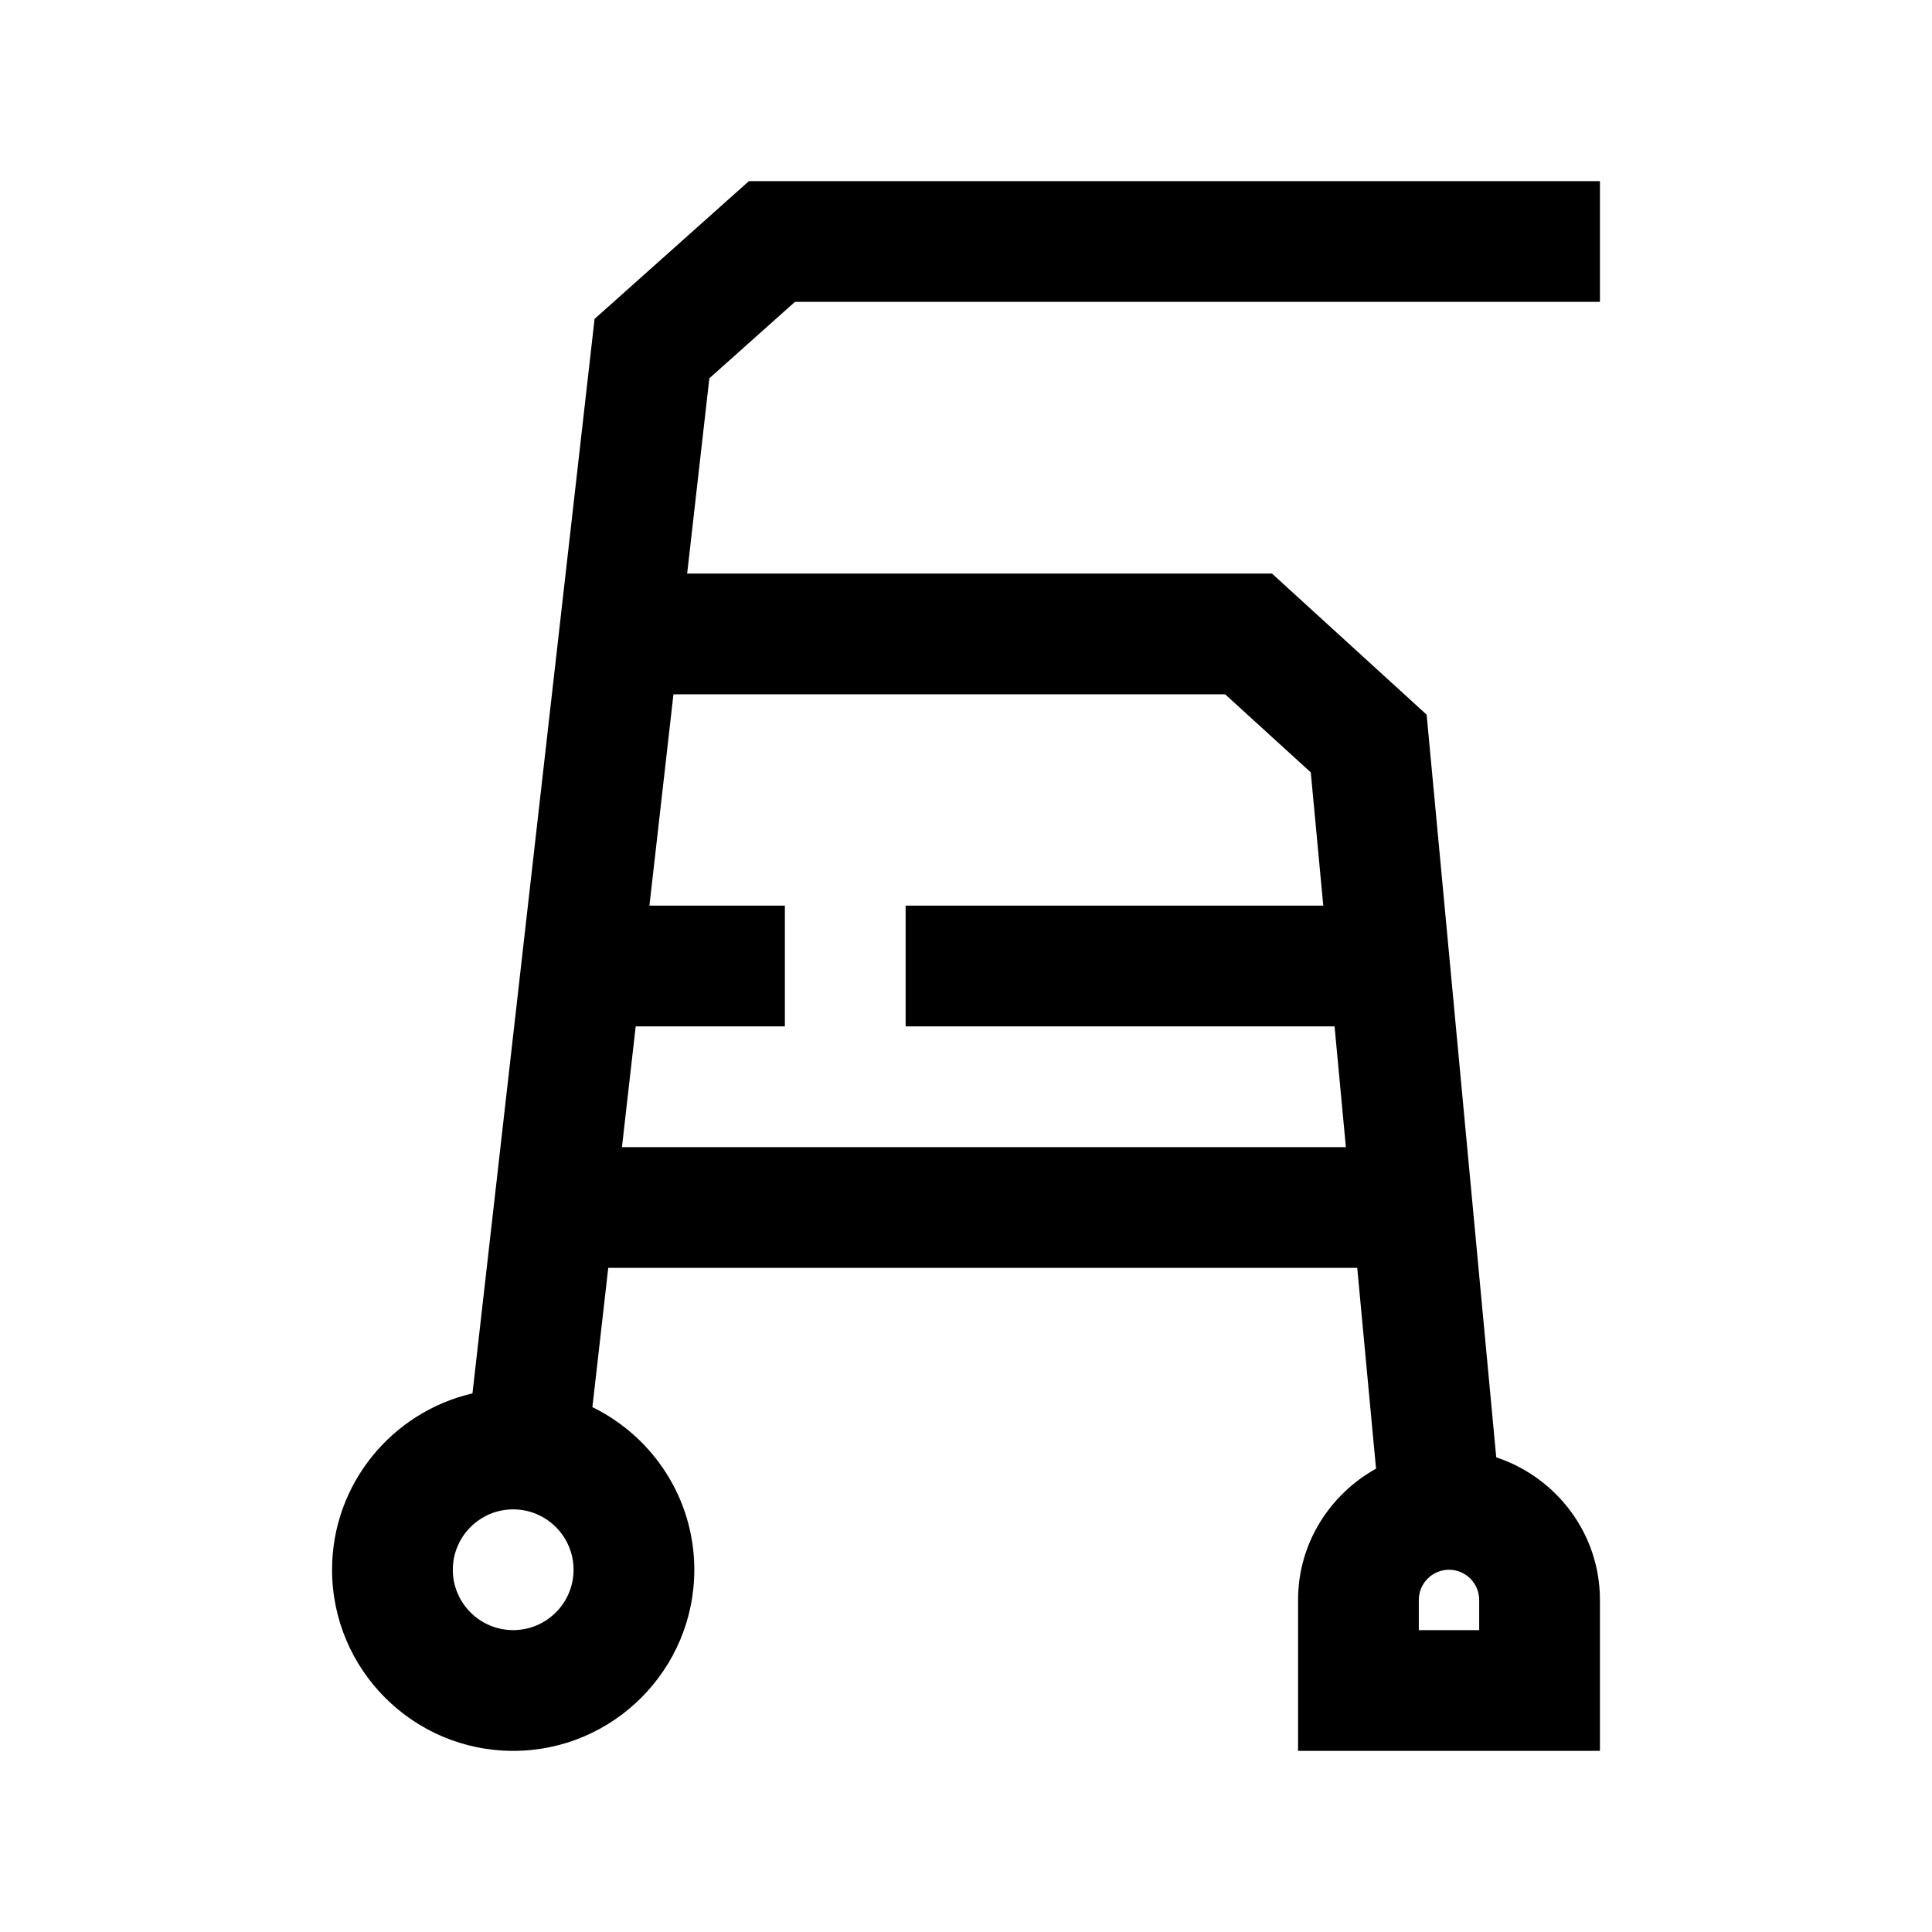 <svg xmlns="http://www.w3.org/2000/svg" xmlns:xlink="http://www.w3.org/1999/xlink" id="Outline" x="0px" y="0px" viewBox="0 0 64 64" xml:space="preserve"><path d="M26.334,10H53V6H24.809l-5.113,4.564l-4.045,35.594C12.99,46.774,11,49.156,11,52 c0,3.309,2.691,6,6,6s6-2.691,6-6c0-2.367-1.381-4.412-3.376-5.387L20.149,42h24.811l0.623,6.651 C44.051,49.506,43,51.124,43,53v5h10v-5c0-2.207-1.447-4.063-3.435-4.724l-2.306-24.602L42.136,19H22.763 l0.735-6.468L26.334,10z M17,54c-1.103,0-2-0.897-2-2s0.897-2,2-2s2,0.897,2,2S18.103,54,17,54z M49,54h-2v-1 c0-0.551,0.448-1,1-1s1,0.449,1,1V54z M40.585,23l2.836,2.586L43.835,30H30v4h14.209l0.375,4h-23.981l0.455-4 H26v-4h-4.487l0.796-7H40.585z"></path></svg>
